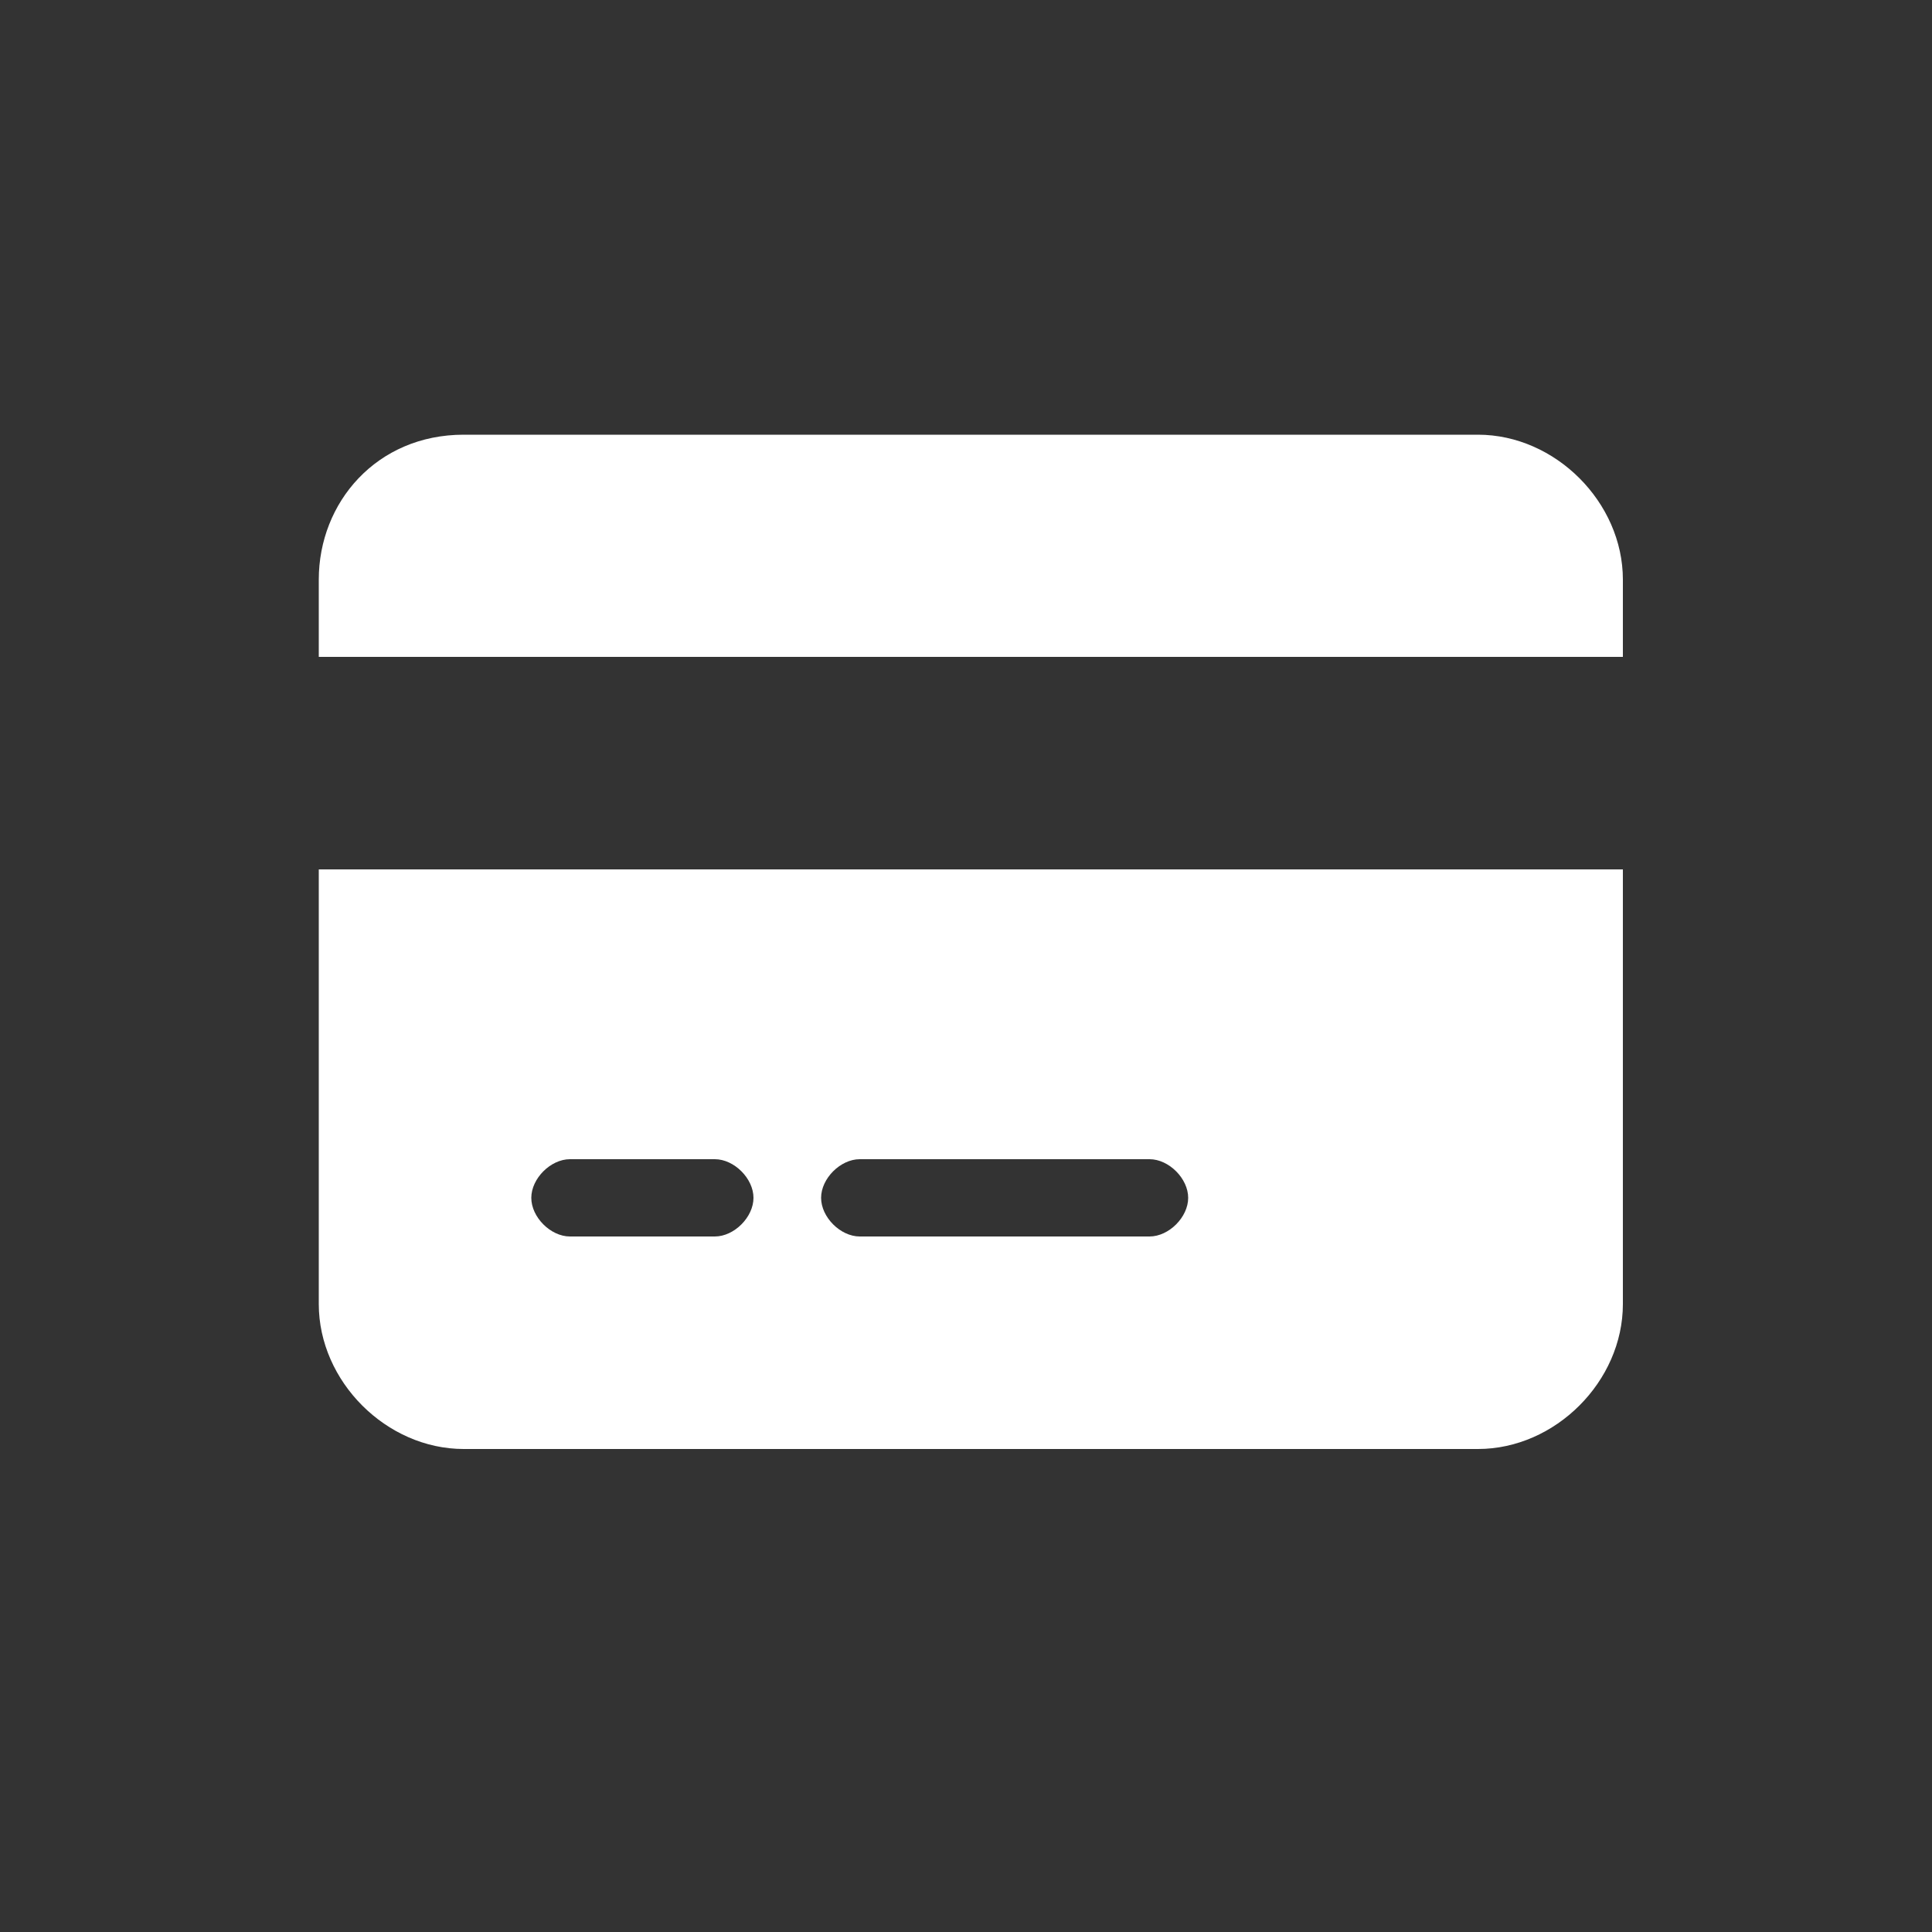 <?xml version="1.0" encoding="utf-8"?>
<!-- Generator: Adobe Illustrator 19.2.1, SVG Export Plug-In . SVG Version: 6.00 Build 0)  -->
<svg version="1.1" id="Layer_1" xmlns="http://www.w3.org/2000/svg" xmlns:xlink="http://www.w3.org/1999/xlink" x="0px" y="0px"
	 viewBox="0 0 20 20" style="enable-background:new 0 0 20 20;" xml:space="preserve">
<rect x="0" y="0" width="20" height="20" fill="#333333" stroke="none"/>
<style type="text/css">
	.st0{fill:#FFFFFF;}
</style>
<path class="st0" d="M4.8,4.5C3.9,4.5,3.3,5.2,3.3,6v0.8h13.5V6c0-0.8-0.7-1.5-1.5-1.5H4.8z M16.8,9H3.3v4.5C3.3,14.3,4,15,4.8,15
	h10.5c0.8,0,1.5-0.7,1.5-1.5V9z M5.9,12h1.5c0.2,0,0.4,0.2,0.4,0.4s-0.2,0.4-0.4,0.4H5.9c-0.2,0-0.4-0.2-0.4-0.4S5.7,12,5.9,12z
	 M8.5,12.4c0-0.2,0.2-0.4,0.4-0.4h3c0.2,0,0.4,0.2,0.4,0.4s-0.2,0.4-0.4,0.4h-3C8.7,12.8,8.5,12.6,8.5,12.4z"/>
</svg>
